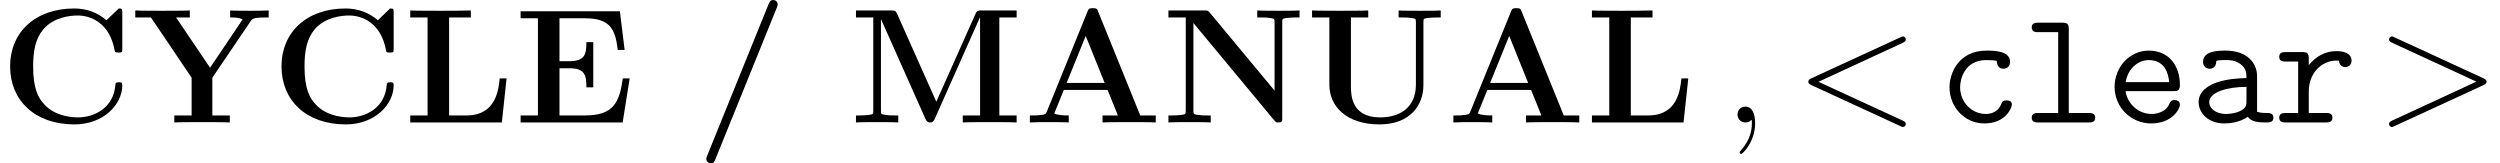 <?xml version='1.0' encoding='UTF-8'?>
<!-- This file was generated by dvisvgm 3.1.1 -->
<svg version='1.1' xmlns='http://www.w3.org/2000/svg' xmlns:xlink='http://www.w3.org/1999/xlink' width='183.049pt' height='11.955pt' viewBox='56.413 56.787 183.049 11.955'>
<defs>
<path id='g1-47' d='M5.906-8.416C5.966-8.56 5.966-8.608 5.966-8.632C5.966-8.847 5.798-8.966 5.643-8.966C5.416-8.966 5.368-8.823 5.296-8.656L.801 2.439C.741 2.582 .741 2.63 .741 2.654C.741 2.869 .909 2.989 1.064 2.989C1.291 2.989 1.339 2.857 1.411 2.678L5.906-8.416Z'/>
<path id='g1-65' d='M5.475-8.094C5.392-8.309 5.368-8.369 5.081-8.369C4.782-8.369 4.758-8.309 4.674-8.094L1.71-.801C1.626-.61 1.626-.586 1.291-.55C.992-.514 .944-.514 .681-.514H.466V0C.777-.024 1.494-.024 1.841-.024C2.164-.024 3.037-.024 3.312 0V-.514C3.049-.514 2.594-.514 2.26-.646C2.295-.753 2.295-.777 2.319-.825L2.953-2.379H6.157L6.91-.514H5.786V0C6.169-.024 7.329-.024 7.783-.024C8.165-.024 9.385-.024 9.684 0V-.514H8.548L5.475-8.094ZM4.555-6.336L5.942-2.893H3.156L4.555-6.336Z'/>
<path id='g1-67' d='M8.954-8.034C8.954-8.309 8.954-8.345 8.691-8.345L7.795-7.484C7.125-8.058 6.324-8.345 5.44-8.345C2.582-8.345 .741-6.611 .741-4.101C.741-1.638 2.523 .143 5.452 .143C7.58 .143 8.954-1.315 8.954-2.726C8.954-2.929 8.883-2.941 8.703-2.941C8.584-2.941 8.464-2.941 8.452-2.809C8.345-.992 6.802-.371 5.727-.371C4.949-.371 3.897-.586 3.228-1.339C2.809-1.793 2.427-2.451 2.427-4.101C2.427-5.272 2.606-6.145 3.168-6.814C3.933-7.711 5.129-7.831 5.703-7.831C6.599-7.831 8.046-7.329 8.404-5.224C8.428-5.117 8.536-5.117 8.679-5.117C8.954-5.117 8.954-5.141 8.954-5.428V-8.034Z'/>
<path id='g1-69' d='M8.44-3.228H7.938C7.687-1.447 7.245-.514 5.165-.514H3.3V-3.969H4.005C5.153-3.969 5.272-3.479 5.272-2.57H5.774V-5.882H5.272C5.272-4.985 5.153-4.483 4.005-4.483H3.3V-7.627H5.165C6.994-7.627 7.388-6.85 7.568-5.308H8.07L7.723-8.141H.454V-7.627H1.722V-.514H.454V0H7.926L8.44-3.228Z'/>
<path id='g1-76' d='M7.508-3.228H7.006C6.922-2.403 6.731-.514 4.579-.514H3.3V-7.687H4.89V-8.201C4.304-8.177 3.24-8.177 2.606-8.177C2.164-8.177 .801-8.177 .454-8.201V-7.687H1.722V-.514H.454V0H7.161L7.508-3.228Z'/>
<path id='g1-77' d='M6.372-1.518L3.503-7.95C3.395-8.201 3.288-8.201 3.037-8.201H.49V-7.687H1.757V-.873C1.757-.61 1.745-.598 1.435-.55C1.219-.526 .98-.514 .765-.514H.49V0C.765-.024 1.698-.024 2.032-.024S3.312-.024 3.587 0V-.514H3.312C2.989-.514 2.965-.514 2.678-.55C2.331-.598 2.319-.61 2.319-.873V-7.544H2.331L5.583-.251C5.643-.12 5.715 0 5.918 0S6.193-.12 6.253-.251L9.564-7.687H9.576V-.514H8.309V0C8.632-.024 9.875-.024 10.281-.024S11.931-.024 12.254 0V-.514H10.987V-7.687H12.254V-8.201H9.708C9.457-8.201 9.349-8.201 9.241-7.95L6.372-1.518Z'/>
<path id='g1-78' d='M3.467-8.058C3.347-8.189 3.335-8.201 3.096-8.201H.454V-7.687H1.722V-.873C1.722-.61 1.71-.598 1.399-.55C1.184-.526 .944-.514 .729-.514H.454V0C.729-.024 1.662-.024 1.997-.024S3.276-.024 3.551 0V-.514H3.276C2.953-.514 2.929-.514 2.642-.55C2.295-.598 2.283-.61 2.283-.873V-7.281L8.201-.155C8.333-.012 8.345 0 8.5 0C8.787 0 8.787-.072 8.787-.347V-7.329C8.787-7.592 8.799-7.603 9.11-7.651C9.325-7.675 9.564-7.687 9.779-7.687H10.054V-8.201C9.779-8.177 8.847-8.177 8.512-8.177S7.233-8.177 6.958-8.201V-7.687H7.233C7.556-7.687 7.58-7.687 7.867-7.651C8.213-7.603 8.225-7.592 8.225-7.329V-2.331L3.467-8.058Z'/>
<path id='g1-85' d='M8.608-7.329C8.608-7.592 8.62-7.603 8.931-7.651C9.146-7.675 9.385-7.687 9.6-7.687H9.875V-8.201C9.6-8.177 8.667-8.177 8.333-8.177S7.066-8.177 6.791-8.201V-7.687H7.066C7.388-7.687 7.412-7.687 7.699-7.651C8.046-7.603 8.058-7.592 8.058-7.329V-2.774C8.058-1.064 6.85-.371 5.44-.371C3.347-.371 3.3-1.973 3.3-2.666V-7.687H4.567V-8.201C4.22-8.177 2.941-8.177 2.511-8.177S.801-8.177 .454-8.201V-7.687H1.722V-2.75C1.722-1.172 2.989 .143 5.392 .143C7.603 .143 8.608-1.231 8.608-2.738V-7.329Z'/>
<path id='g1-89' d='M8.644-7.424C8.751-7.58 8.823-7.687 9.732-7.687H9.959V-8.201C9.624-8.177 8.966-8.177 8.608-8.177C8.273-8.177 7.412-8.177 7.137-8.201V-7.687C7.436-7.687 7.747-7.687 8.046-7.556L7.962-7.412L5.667-4.005L3.18-7.687H4.184V-8.201C3.802-8.177 2.582-8.177 2.128-8.177C1.722-8.177 .514-8.177 .191-8.201V-7.687H1.339L4.316-3.276V-.514H3.049V0C3.395-.024 4.651-.024 5.081-.024C5.535-.024 6.731-.024 7.113 0V-.514H5.834V-3.276L8.644-7.424Z'/>
<path id='g2-59' d='M2.331 .048C2.331-.646 2.104-1.16 1.614-1.16C1.231-1.16 1.04-.849 1.04-.586S1.219 0 1.626 0C1.781 0 1.913-.048 2.02-.155C2.044-.179 2.056-.179 2.068-.179C2.092-.179 2.092-.012 2.092 .048C2.092 .442 2.02 1.219 1.327 1.997C1.196 2.14 1.196 2.164 1.196 2.188C1.196 2.248 1.255 2.307 1.315 2.307C1.411 2.307 2.331 1.423 2.331 .048Z'/>
<path id='g2-60' d='M7.878-5.822C8.094-5.918 8.118-6.001 8.118-6.073C8.118-6.205 8.022-6.3 7.89-6.3C7.867-6.3 7.855-6.288 7.687-6.217L1.219-3.24C1.004-3.144 .98-3.061 .98-2.989C.98-2.905 .992-2.833 1.219-2.726L7.687 .251C7.843 .323 7.867 .335 7.89 .335C8.022 .335 8.118 .239 8.118 .108C8.118 .036 8.094-.048 7.878-.143L1.722-2.977L7.878-5.822Z'/>
<path id='g2-62' d='M7.878-2.726C8.106-2.833 8.118-2.905 8.118-2.989C8.118-3.061 8.094-3.144 7.878-3.24L1.411-6.217C1.255-6.288 1.231-6.3 1.207-6.3C1.064-6.3 .98-6.181 .98-6.085C.98-5.942 1.076-5.894 1.231-5.822L7.376-2.989L1.219-.143C.98-.036 .98 .048 .98 .12C.98 .215 1.064 .335 1.207 .335C1.231 .335 1.243 .323 1.411 .251L7.878-2.726Z'/>
<path id='g0-97' d='M4.949-3.395C4.949-4.304 4.268-5.26 2.654-5.26C2.152-5.26 .992-5.26 .992-4.435C.992-4.113 1.219-3.933 1.482-3.933C1.554-3.933 1.949-3.957 1.961-4.459C1.961-4.519 1.973-4.531 2.224-4.555C2.367-4.567 2.523-4.567 2.666-4.567C2.941-4.567 3.347-4.567 3.742-4.268C4.172-3.933 4.172-3.599 4.172-3.252C3.467-3.228 2.774-3.18 2.032-2.941C1.435-2.738 .669-2.307 .669-1.494C.669-.646 1.423 .072 2.534 .072C2.917 .072 3.658 .012 4.28-.418C4.519-.024 5.117 0 5.571 0C5.858 0 6.145 0 6.145-.347S5.834-.693 5.667-.693C5.356-.693 5.117-.717 4.949-.789V-3.395ZM4.172-1.578C4.172-1.303 4.172-1.052 3.682-.825C3.264-.622 2.702-.622 2.666-.622C1.961-.622 1.447-1.004 1.447-1.494C1.447-2.2 2.726-2.606 4.172-2.606V-1.578Z'/>
<path id='g0-99' d='M5.452-1.303C5.452-1.614 5.153-1.614 5.057-1.614C4.782-1.614 4.734-1.518 4.674-1.351C4.411-.693 3.826-.622 3.539-.622C2.523-.622 1.662-1.47 1.662-2.582C1.662-3.192 2.008-4.567 3.575-4.567C3.897-4.567 4.148-4.543 4.256-4.531C4.34-4.507 4.352-4.495 4.352-4.435C4.388-3.945 4.758-3.933 4.83-3.933C5.093-3.933 5.32-4.113 5.32-4.435C5.32-5.26 4.113-5.26 3.587-5.26C1.542-5.26 .885-3.587 .885-2.582C.885-1.124 1.997 .072 3.431 .072C5.033 .072 5.452-1.112 5.452-1.303Z'/>
<path id='g0-101' d='M4.973-2.295C5.224-2.295 5.452-2.295 5.452-2.738C5.452-4.136 4.663-5.26 3.168-5.26C1.781-5.26 .669-4.065 .669-2.606C.669-1.1 1.877 .072 3.347 .072C4.89 .072 5.452-.992 5.452-1.303C5.452-1.375 5.428-1.638 5.057-1.638C4.83-1.638 4.758-1.554 4.686-1.375C4.388-.681 3.61-.622 3.383-.622C2.391-.622 1.602-1.375 1.47-2.295H4.973ZM1.482-2.953C1.638-3.969 2.415-4.567 3.168-4.567C4.364-4.567 4.615-3.551 4.663-2.953H1.482Z'/>
<path id='g0-108' d='M3.467-6.814C3.467-7.185 3.395-7.305 2.989-7.305H1.231C1.064-7.305 .753-7.305 .753-6.958S1.064-6.611 1.231-6.611H2.69V-.693H1.231C1.064-.693 .753-.693 .753-.347S1.064 0 1.231 0H4.926C5.093 0 5.404 0 5.404-.347S5.093-.693 4.926-.693H3.467V-6.814Z'/>
<path id='g0-114' d='M2.582-2.26C2.582-3.682 3.587-4.531 4.603-4.531C4.663-4.531 4.734-4.531 4.794-4.519C4.83-4.089 5.165-4.053 5.248-4.053C5.523-4.053 5.715-4.256 5.715-4.519C5.715-5.033 5.212-5.224 4.615-5.224C3.814-5.224 3.132-4.866 2.582-4.196V-4.663C2.582-5.033 2.511-5.153 2.104-5.153H.897C.729-5.153 .418-5.153 .418-4.806S.729-4.459 .897-4.459H1.805V-.693H.897C.729-.693 .418-.693 .418-.347S.729 0 .897 0H3.838C4.005 0 4.316 0 4.316-.347S4.005-.693 3.838-.693H2.582V-2.26Z'/>
</defs>
<g id='page1'>
<use x='56.413' y='65.753' xlink:href='#g1-67'/>
<use x='66.127' y='65.753' xlink:href='#g1-89'/>
<use x='76.283' y='65.753' xlink:href='#g1-67'/>
<use x='85.997' y='65.753' xlink:href='#g1-76'/>
<use x='94.078' y='65.753' xlink:href='#g1-69'/>
<use x='107.389' y='65.753' xlink:href='#g1-47'/>
<use x='118.597' y='65.753' xlink:href='#g1-77'/>
<use x='131.354' y='65.753' xlink:href='#g1-65'/>
<use x='141.511' y='65.753' xlink:href='#g1-78'/>
<use x='152.027' y='65.753' xlink:href='#g1-85'/>
<use x='162.363' y='65.753' xlink:href='#g1-65'/>
<use x='172.52' y='65.753' xlink:href='#g1-76'/>
<use x='182.593' y='65.753' xlink:href='#g2-59'/>
<use x='187.837' y='65.753' xlink:href='#g2-60'/>
<use x='198.27' y='65.753' xlink:href='#g0-99'/>
<use x='204.422' y='65.753' xlink:href='#g0-108'/>
<use x='210.574' y='65.753' xlink:href='#g0-101'/>
<use x='216.726' y='65.753' xlink:href='#g0-97'/>
<use x='222.878' y='65.753' xlink:href='#g0-114'/>
<use x='230.358' y='65.753' xlink:href='#g2-62'/>
</g>
</svg>